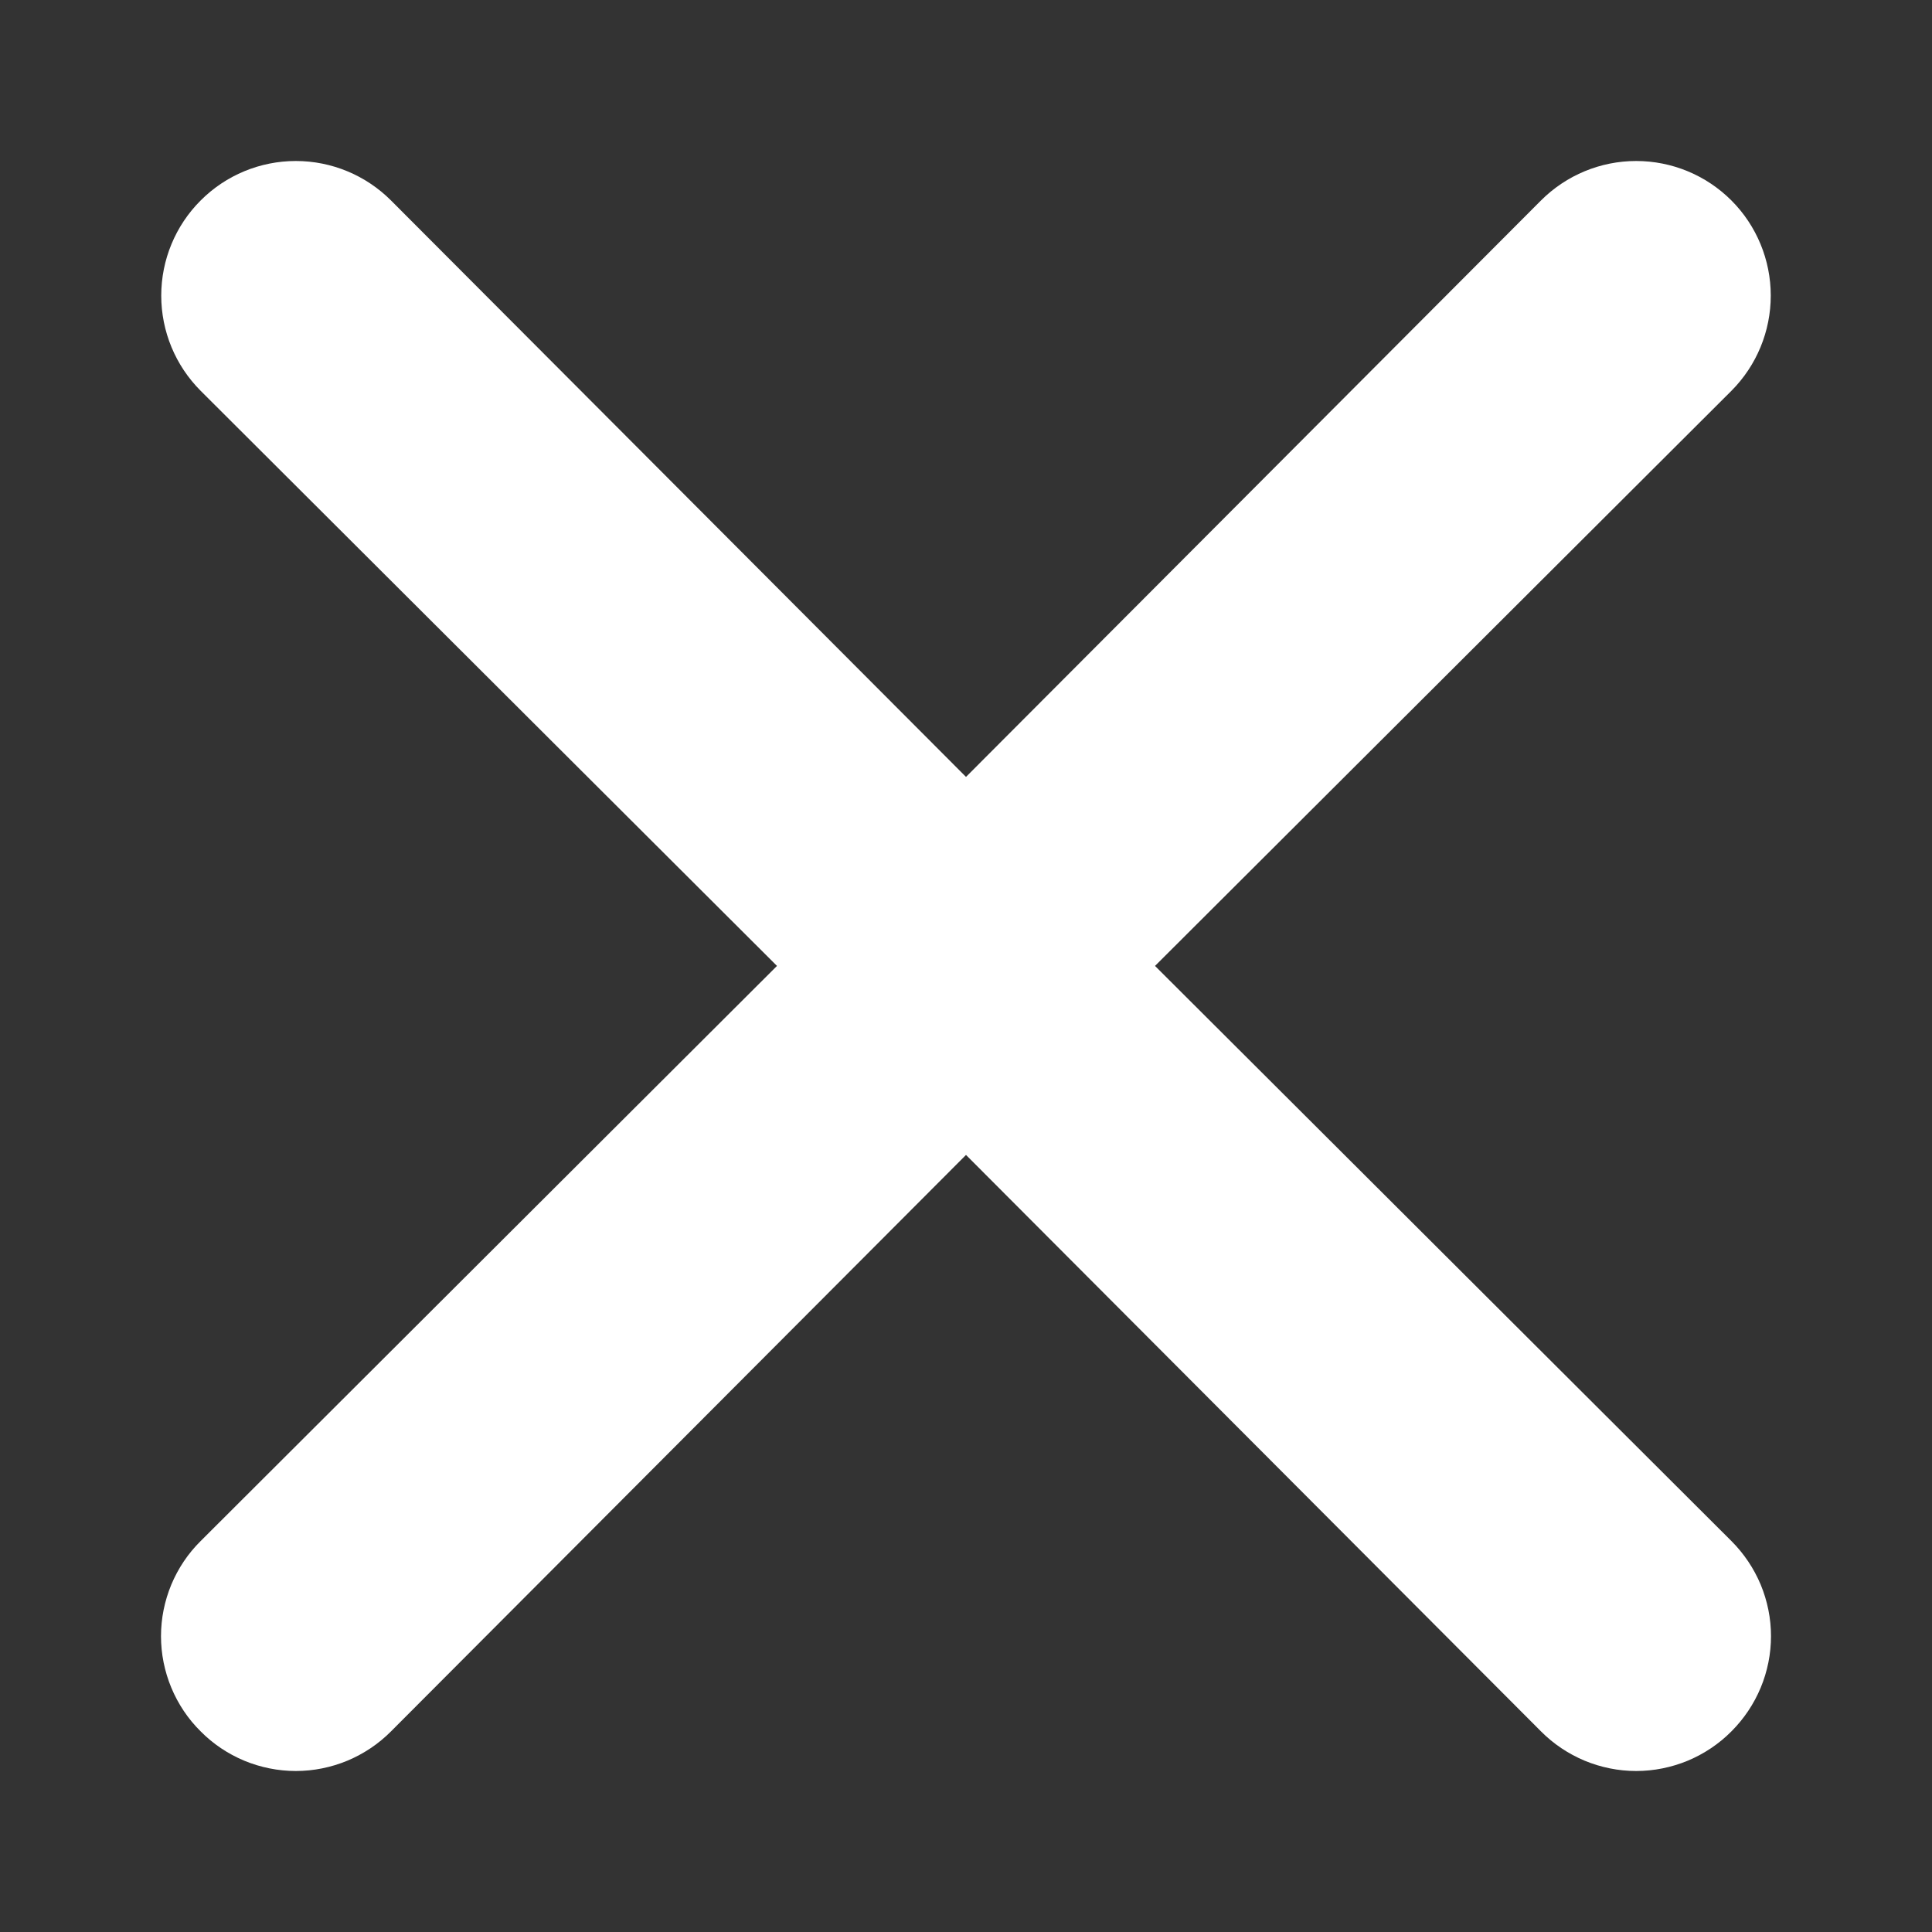 <svg width="24" height="24" viewBox="0 0 24 24" fill="none" xmlns="http://www.w3.org/2000/svg">
<rect x="0" y="0" width="24" height="24" fill="#333333" stroke="none"/>
<path d="M14.348 11.999L21.508 4.855C21.821 4.541 21.997 4.116 21.997 3.672C21.997 3.229 21.821 2.803 21.508 2.49C21.194 2.176 20.769 2 20.325 2C19.882 2 19.457 2.176 19.143 2.49L12 9.651L4.857 2.49C4.543 2.176 4.118 2 3.675 2C3.231 2 2.806 2.176 2.493 2.49C2.179 2.803 2.003 3.229 2.003 3.672C2.003 4.116 2.179 4.541 2.493 4.855L9.652 11.999L2.493 19.143C2.336 19.298 2.213 19.482 2.128 19.685C2.044 19.888 2 20.105 2 20.325C2 20.545 2.044 20.763 2.128 20.965C2.213 21.169 2.336 21.353 2.493 21.508C2.647 21.664 2.831 21.787 3.034 21.872C3.237 21.956 3.455 22 3.675 22C3.895 22 4.112 21.956 4.315 21.872C4.518 21.787 4.702 21.664 4.857 21.508L12 14.347L19.143 21.508C19.298 21.664 19.482 21.787 19.685 21.872C19.888 21.956 20.105 22 20.325 22C20.545 22 20.763 21.956 20.966 21.872C21.169 21.787 21.353 21.664 21.508 21.508C21.663 21.353 21.787 21.169 21.872 20.965C21.956 20.763 22 20.545 22 20.325C22 20.105 21.956 19.888 21.872 19.685C21.787 19.482 21.663 19.298 21.508 19.143L14.348 11.999Z" fill="white"/>
</svg>
